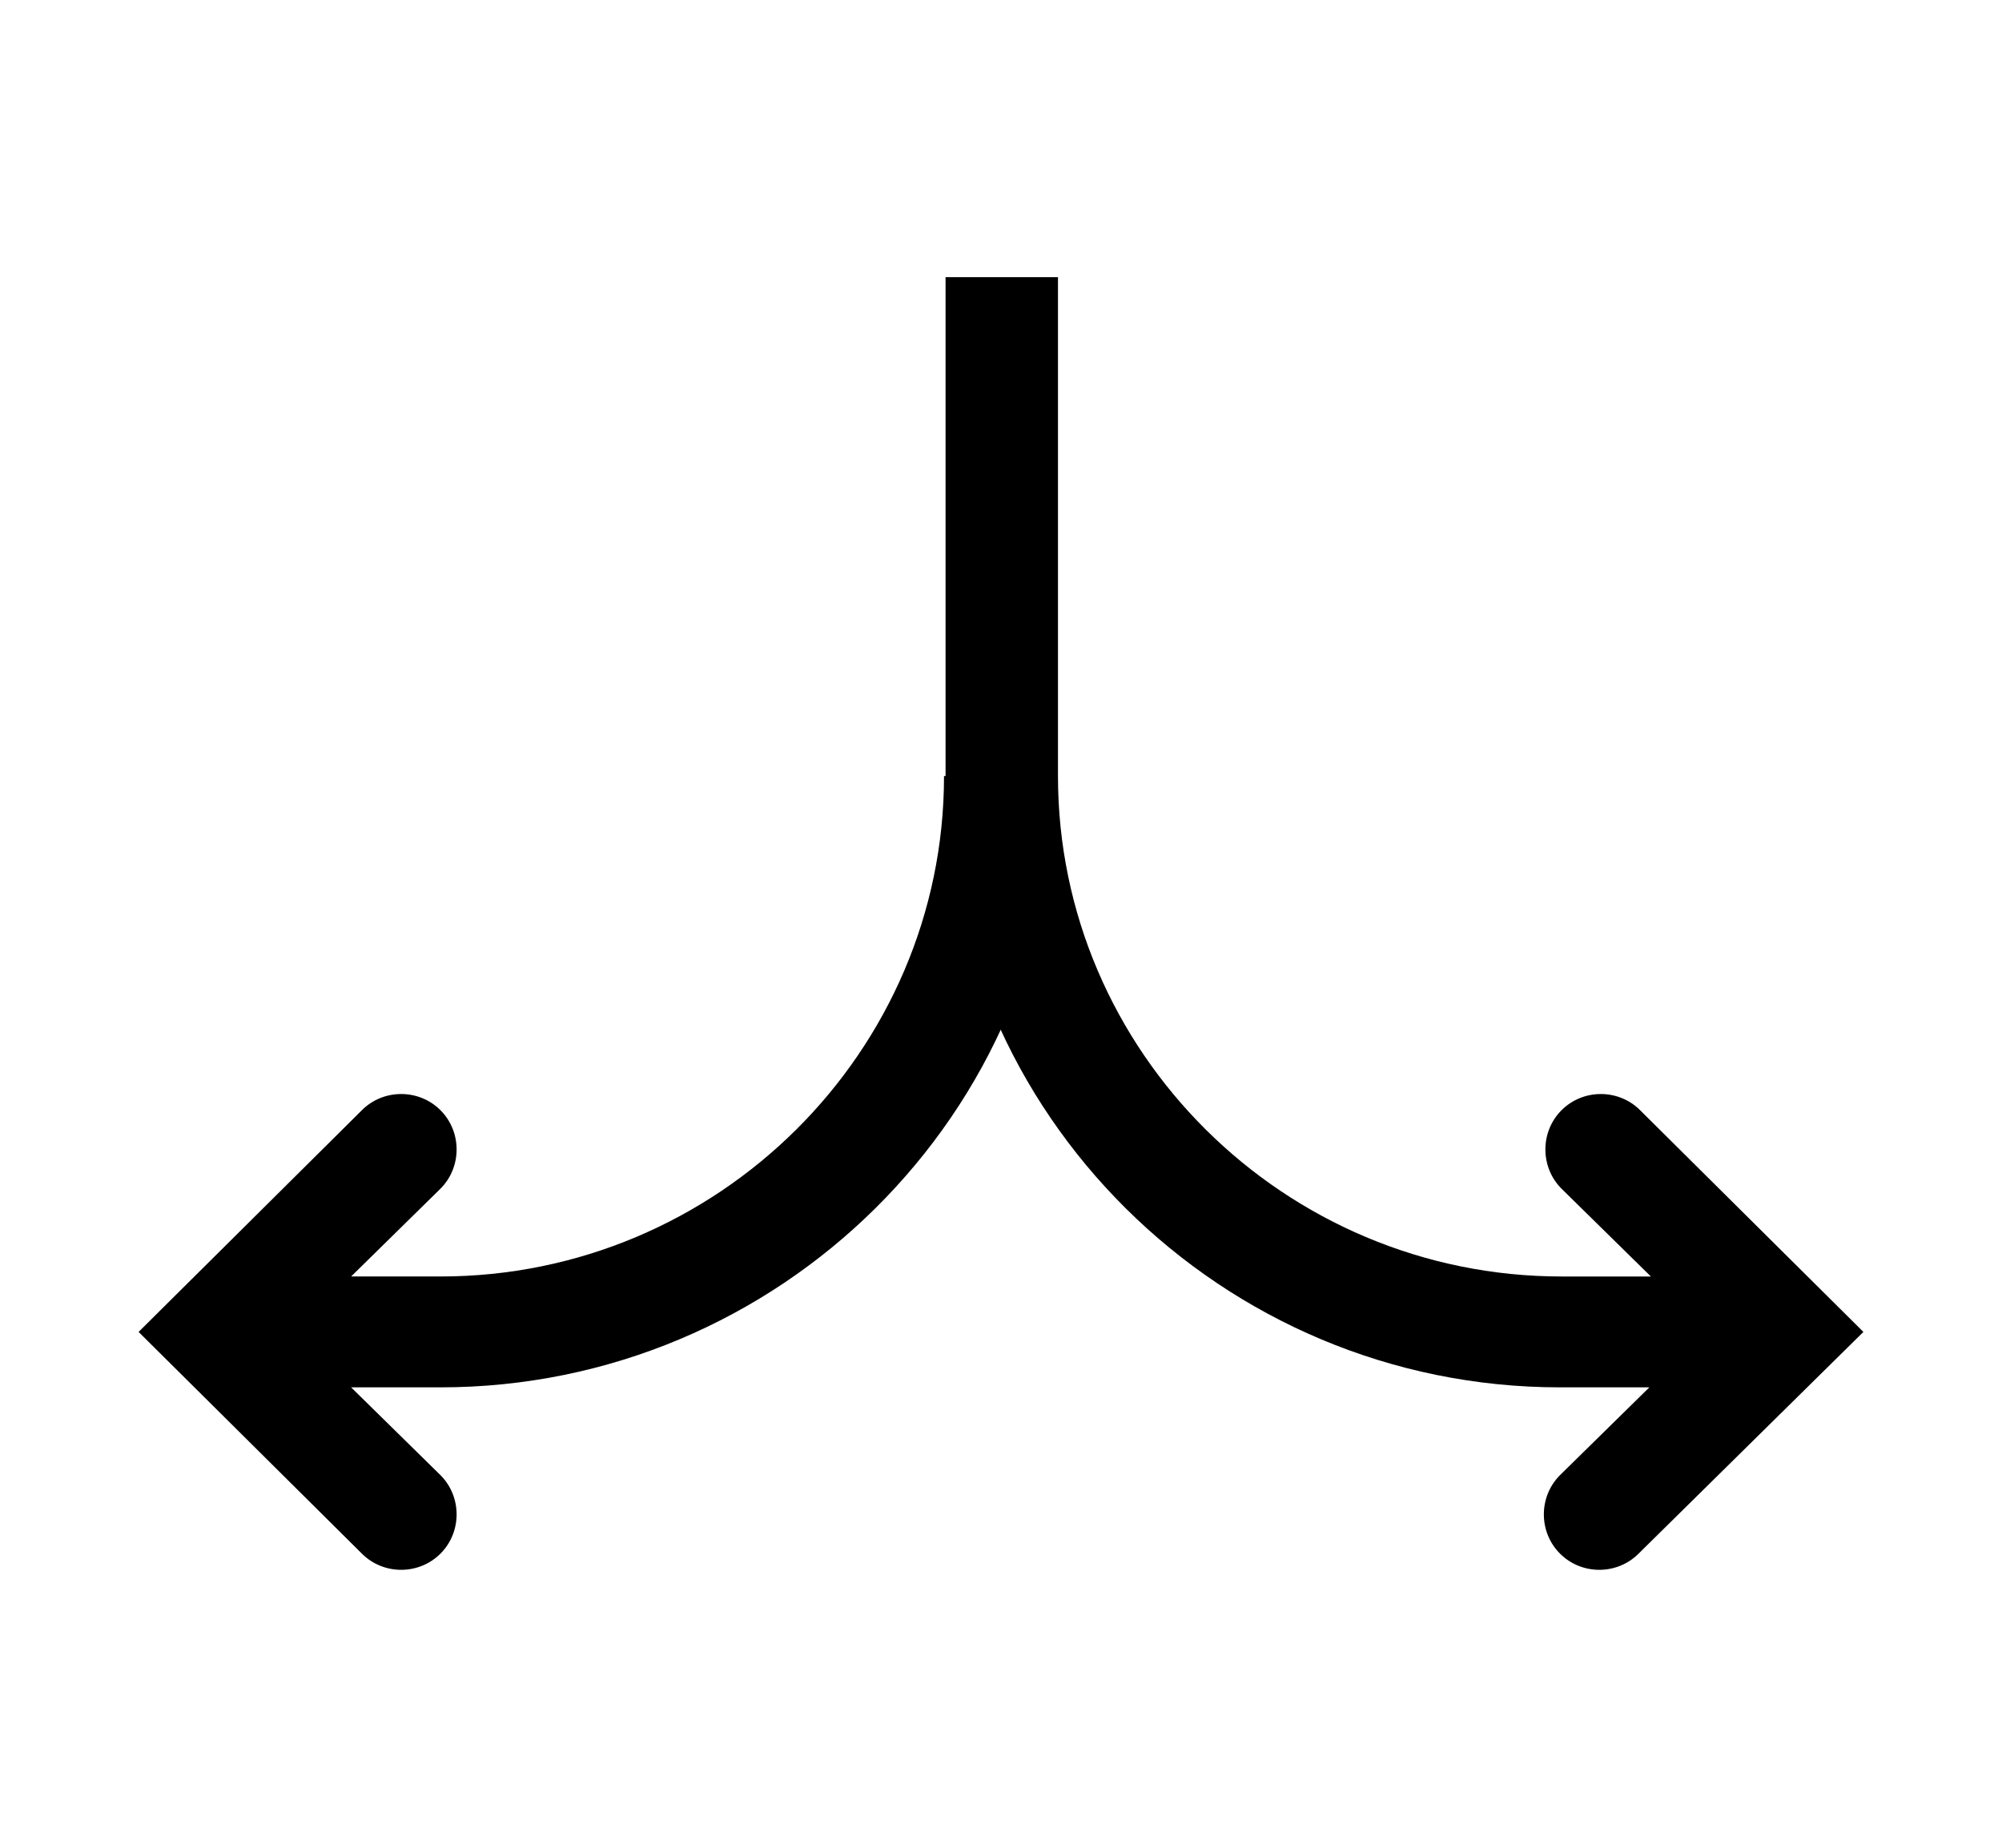 <?xml version="1.0" encoding="utf-8"?>
<!-- Generator: Adobe Illustrator 24.1.1, SVG Export Plug-In . SVG Version: 6.00 Build 0)  -->
<svg version="1.1" id="レイヤー_1" xmlns="http://www.w3.org/2000/svg" xmlns:xlink="http://www.w3.org/1999/xlink" x="0px"
	 y="0px" viewBox="0 0 130 120" style="enable-background:new 0 0 130 120;" xml:space="preserve">
<g>
	<path d="M23.5,100.9c1.4,1.4,3.7,1.4,5.1,0s1.4-3.7,0-5.1l-5.8-5.7h5.8c22,0,40-17.8,40-39.7h-7.3c0,17.9-14.7,32.5-32.7,32.5h-5.8
		l5.8-5.7c1.4-1.4,1.4-3.7,0-5.1s-3.7-1.4-5.1,0L9,86.5L23.5,100.9z"/>
	<path d="M101.3,90.1h5.8l-5.8,5.7c-1.4,1.4-1.4,3.7,0,5.1s3.7,1.4,5.1,0L121,86.5l-14.5-14.4c-1.4-1.4-3.7-1.4-5.1,0
		s-1.4,3.7,0,5.1l5.8,5.7h-5.8c-18,0-32.7-14.6-32.7-32.5V18h-7.3v32.5C61.4,72.3,79.3,90.1,101.3,90.1z"/>
</g>
</svg>
